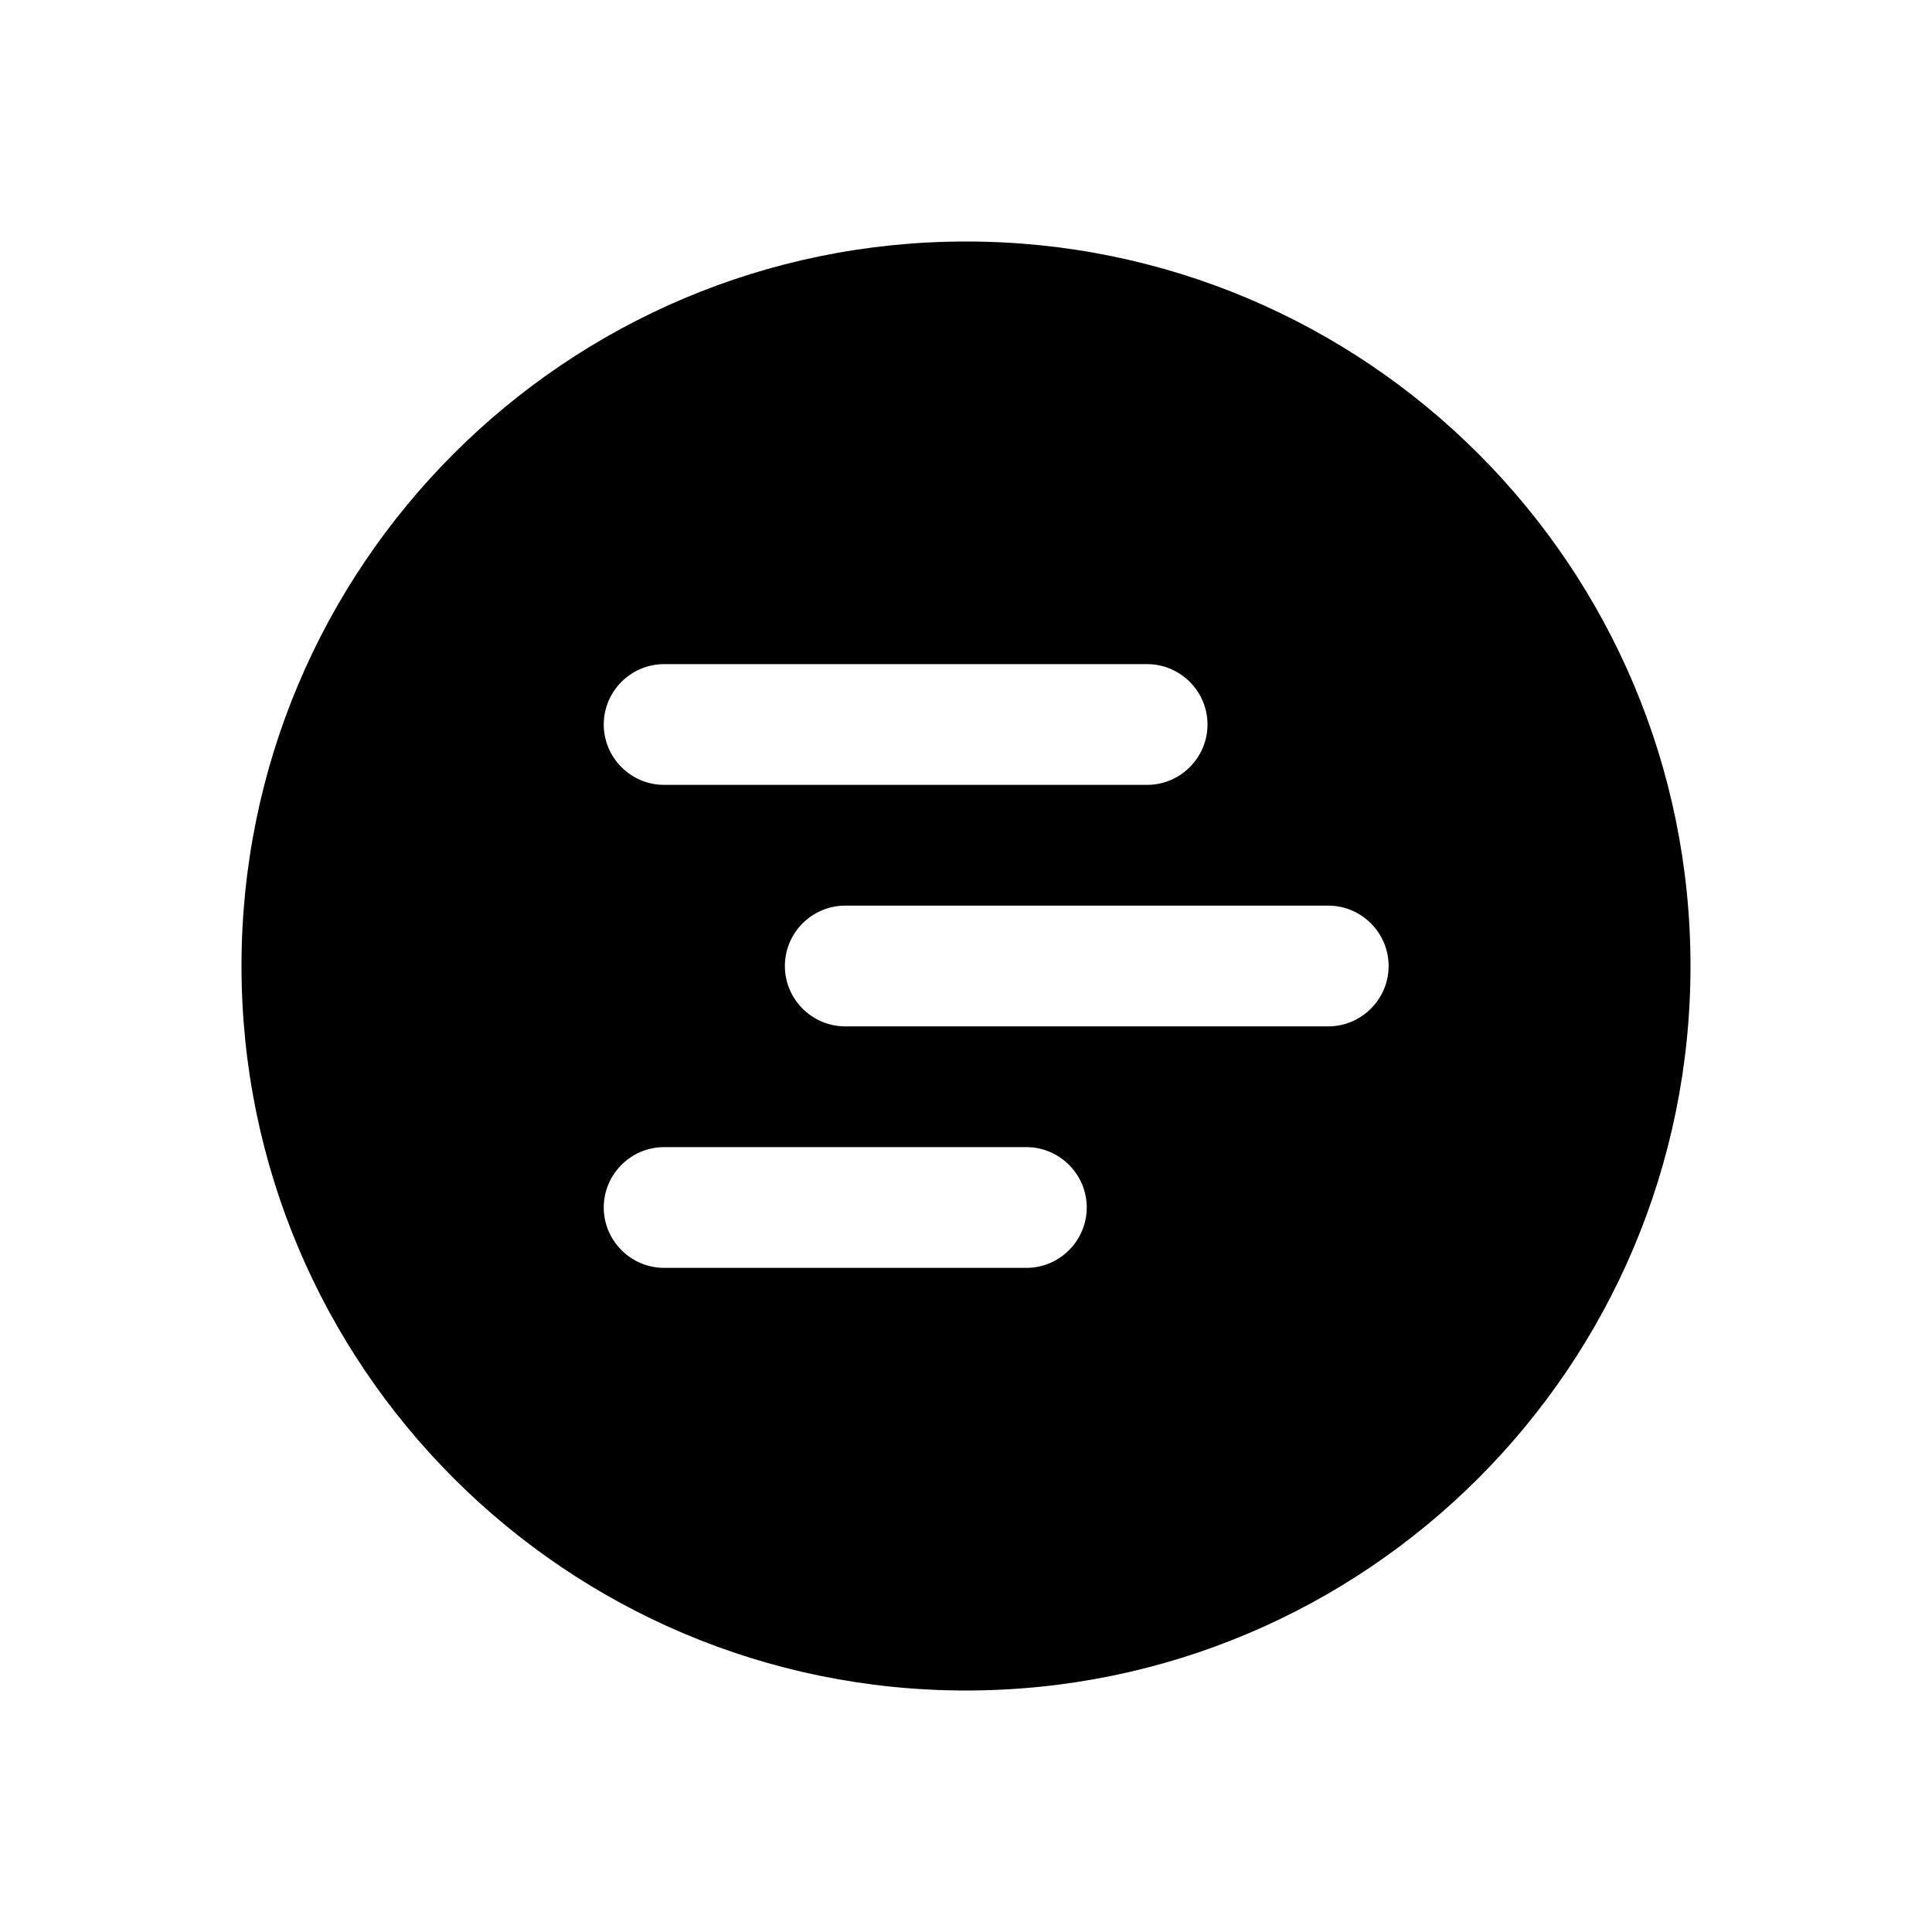<?xml version="1.0" encoding="utf-8"?>
<!-- Generator: www.svgicons.com -->
<svg xmlns="http://www.w3.org/2000/svg" width="800" height="800" viewBox="0 0 32 32">
<path fill="currentColor" d="M17 21h-6c-.551 0-1-.45-1-1s.449-1 1-1h6c.55 0 1 .45 1 1s-.45 1-1 1m5-4h-8c-.551 0-1-.45-1-1s.449-1 1-1h8c.55 0 1 .45 1 1s-.45 1-1 1m-3-4h-8c-.551 0-1-.45-1-1s.449-1 1-1h8c.55 0 1 .45 1 1s-.45 1-1 1m-3-9C9.372 4 4 9.373 4 16s5.372 12 12 12c6.627 0 12-5.373 12-12S22.627 4 16 4"/>
</svg>